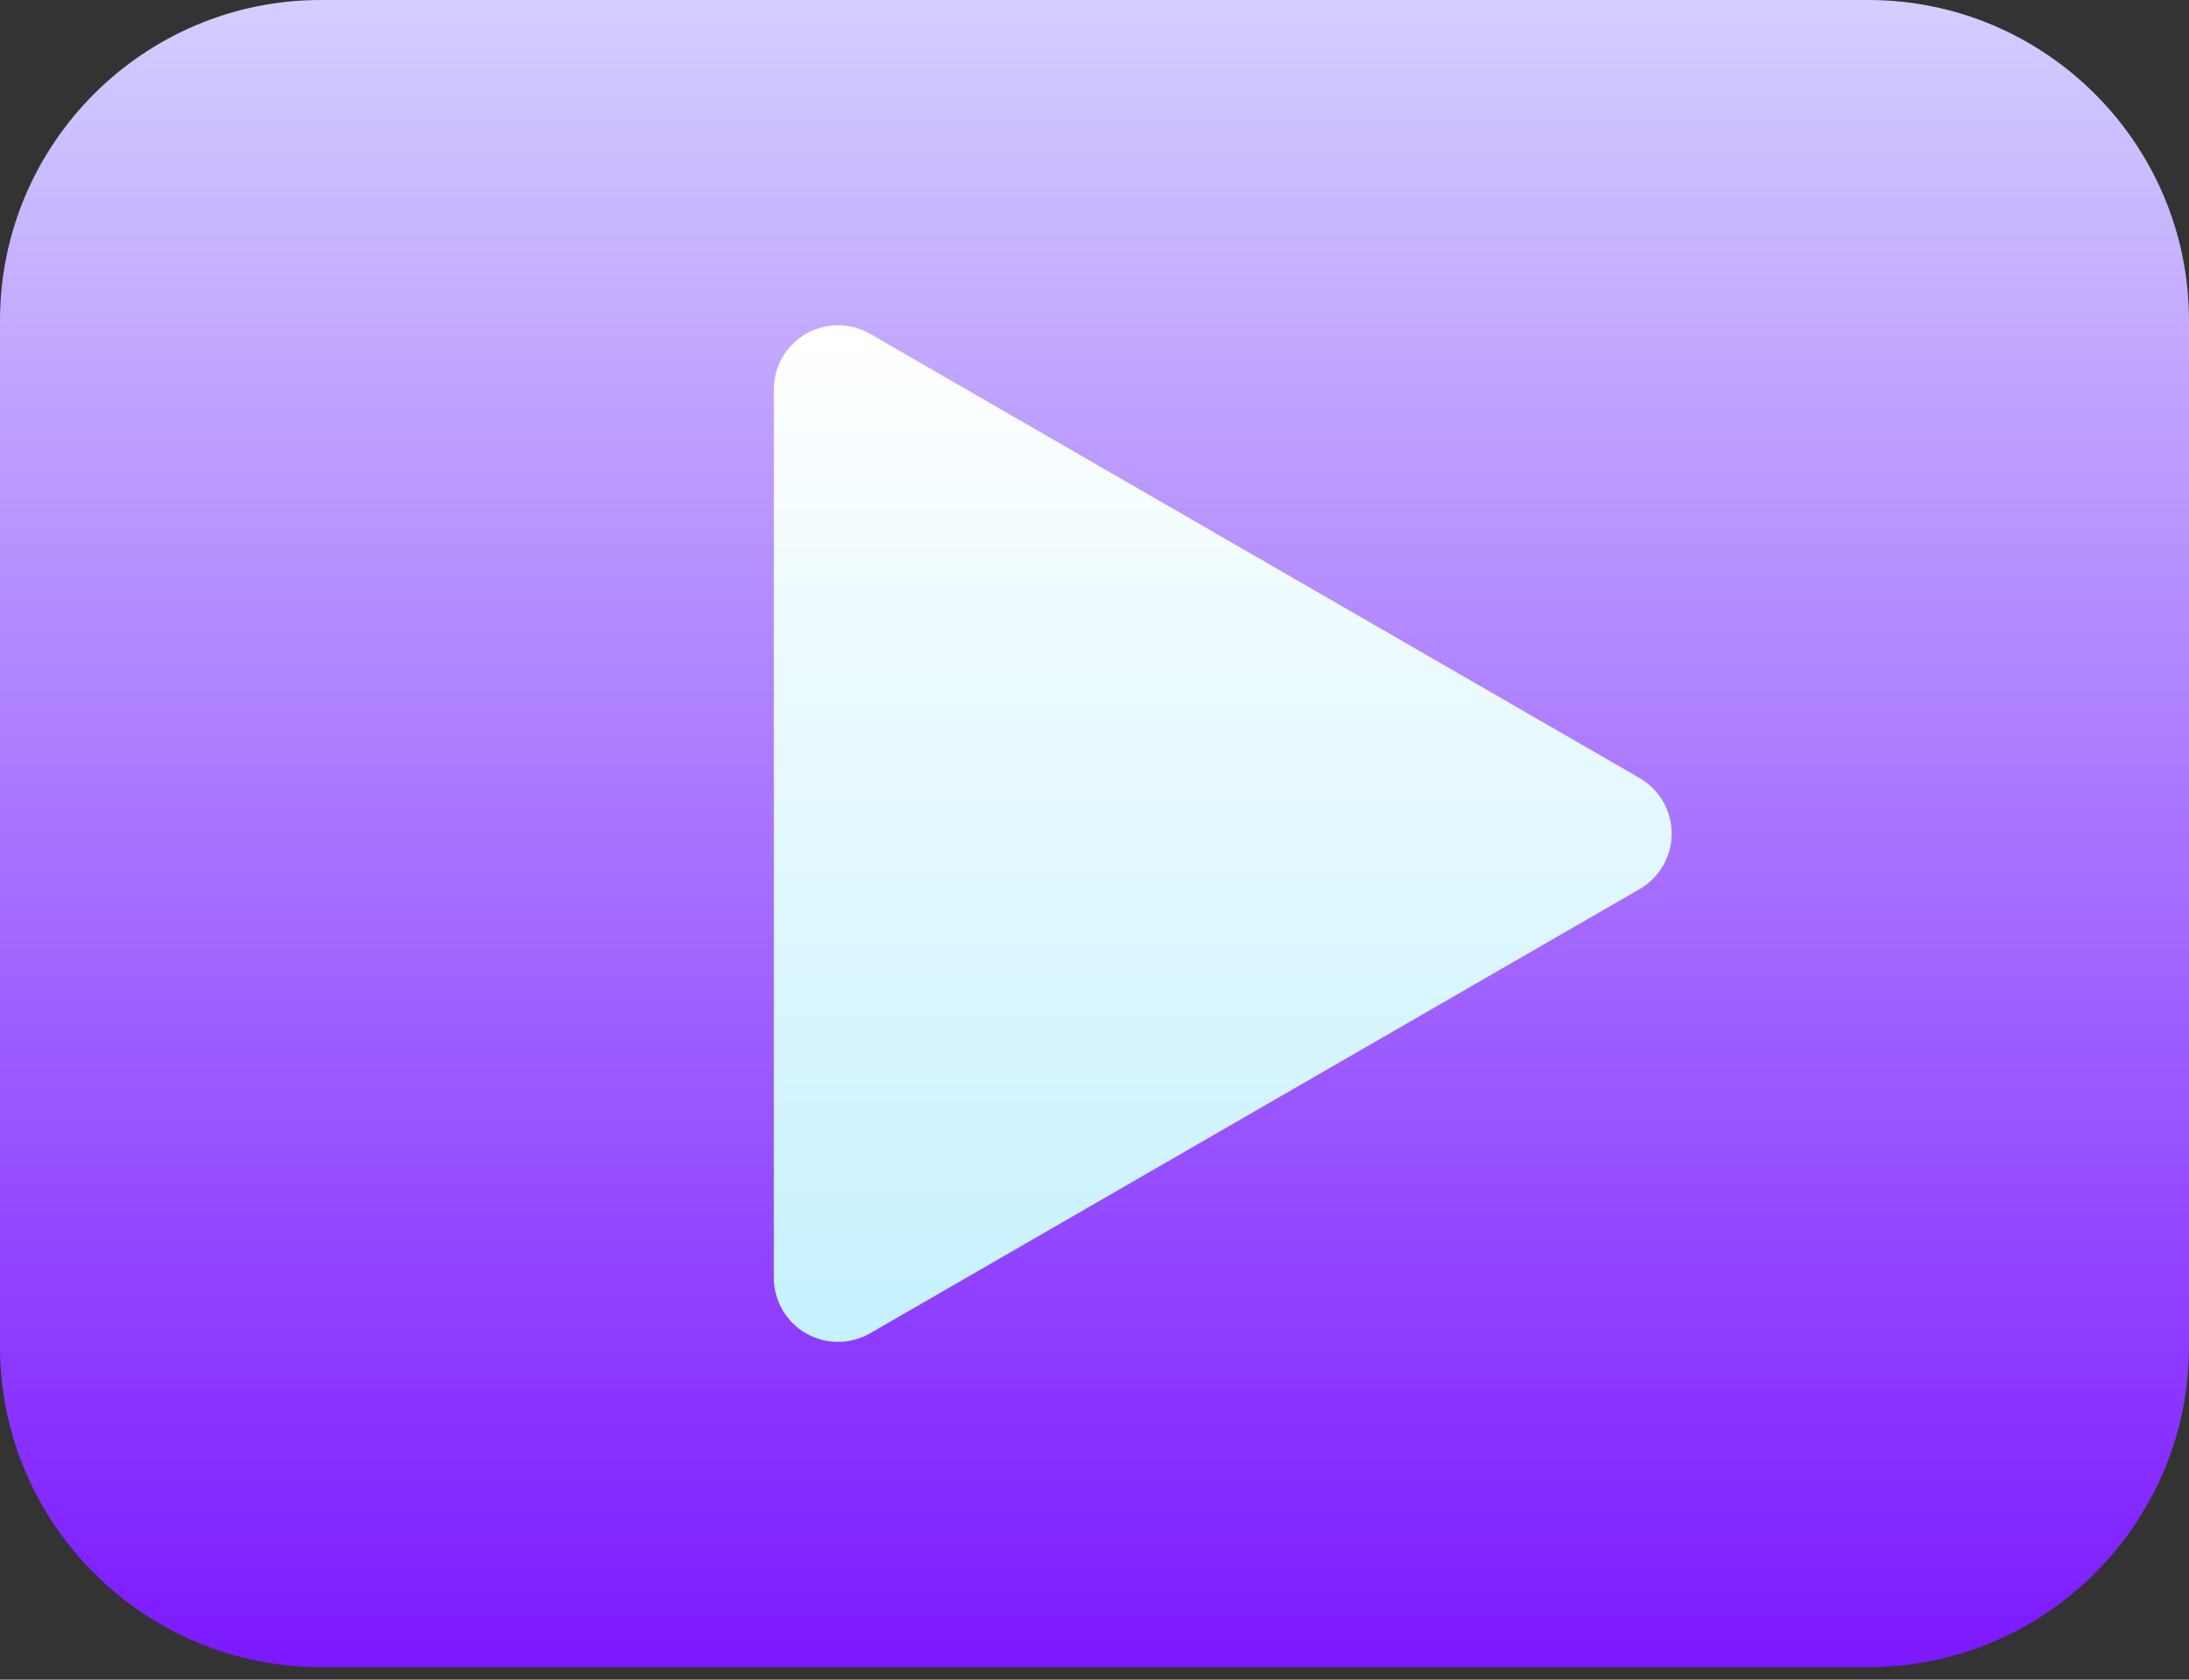 <svg width="86" height="66" viewBox="0 0 86 66" fill="none" xmlns="http://www.w3.org/2000/svg">
<rect x="0" y="0" width="86" height="66" fill="#333333" stroke="none"/>
<path d="M73.402 0H12.598C5.649 0 0 5.652 0 12.598V52.91C0 59.856 5.649 65.508 12.598 65.508H73.402C80.351 65.508 86 59.856 86 52.91V12.598C86 5.652 80.351 0 73.402 0Z" fill="url(#paint0_linear)"/>
<path d="M64.416 30.572L34.182 13.117C33.404 12.669 32.44 12.669 31.662 13.117C30.885 13.567 30.402 14.399 30.402 15.299V50.209C30.402 51.109 30.885 51.941 31.662 52.391C32.447 52.843 33.407 52.837 34.182 52.391L64.416 34.936C65.194 34.486 65.676 33.654 65.676 32.754C65.676 31.853 65.194 31.022 64.416 30.572Z" fill="url(#paint1_linear)"/>
<defs>
<linearGradient id="paint0_linear" x1="43" y1="65.508" x2="43" y2="0" gradientUnits="userSpaceOnUse">
<stop stop-color="#7C18FF"/>
<stop offset="1" stop-color="#D4CEFF"/>
</linearGradient>
<linearGradient id="paint1_linear" x1="48.039" y1="52.728" x2="48.039" y2="12.781" gradientUnits="userSpaceOnUse">
<stop stop-color="#C6F1FF"/>
<stop offset="1" stop-color="white"/>
</linearGradient>
</defs>
</svg>
